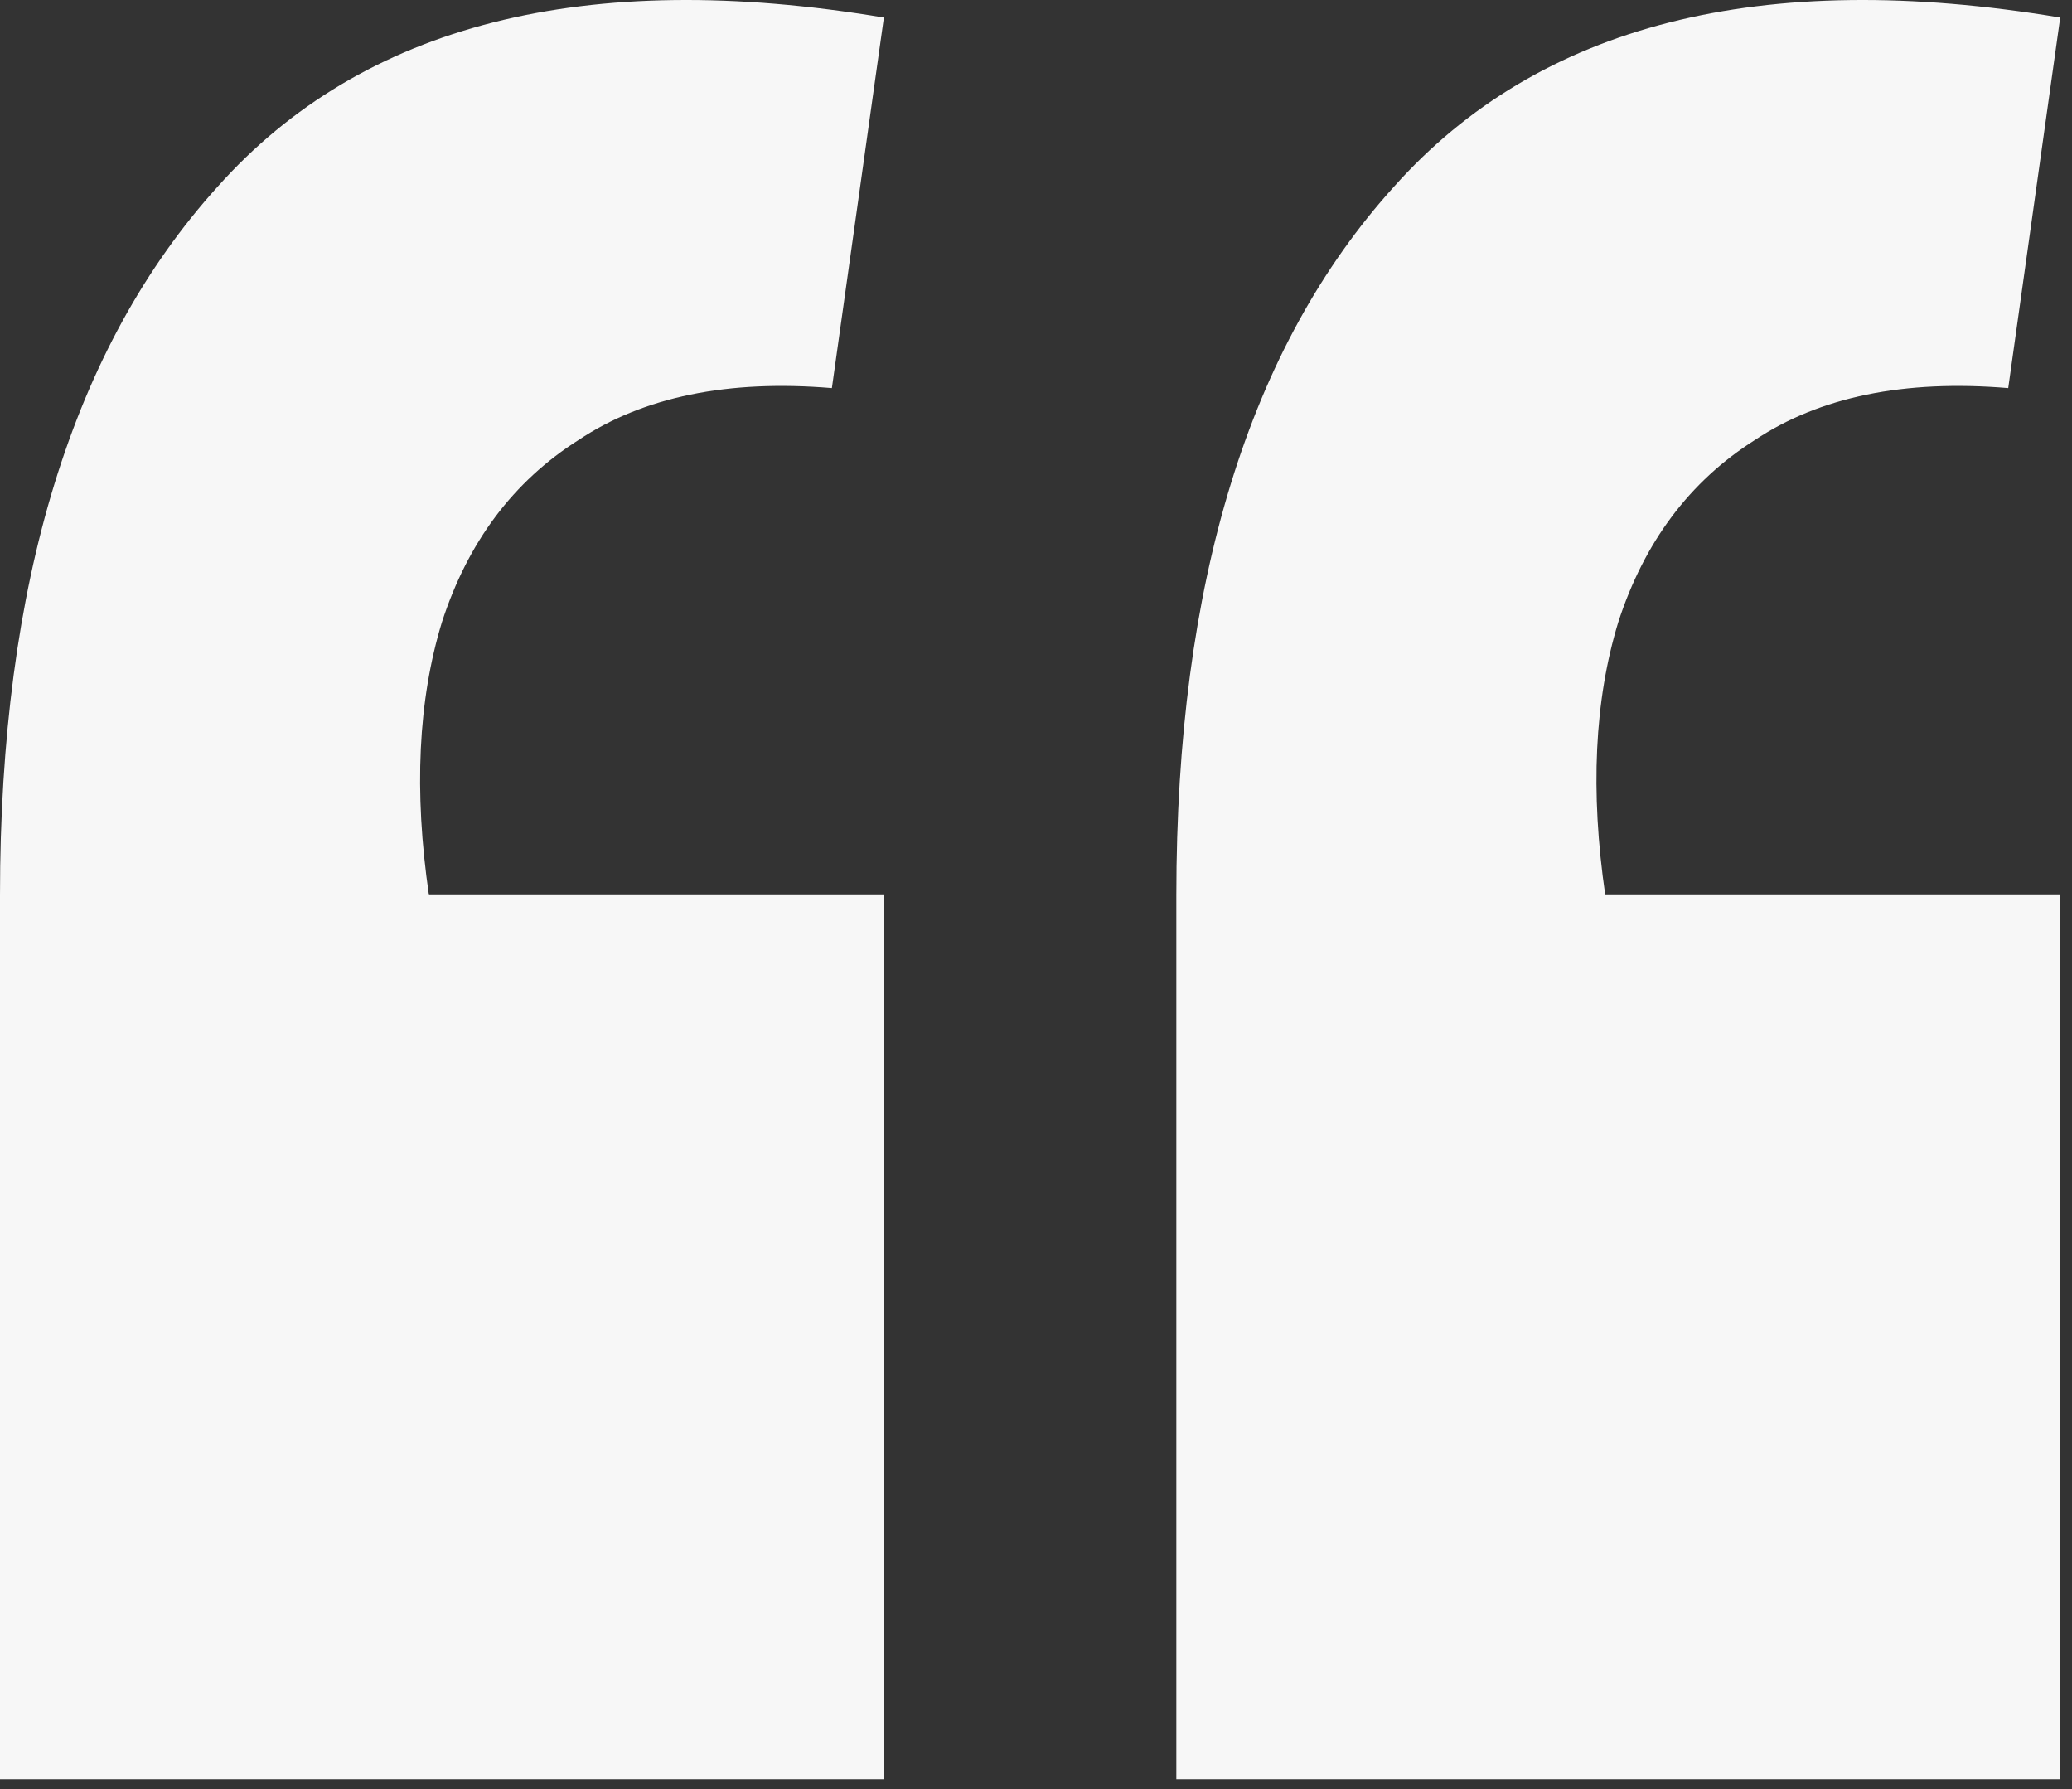 <svg width="161" height="139" viewBox="0 0 161 139" fill="none" xmlns="http://www.w3.org/2000/svg">
<rect x="0" y="0" width="161" height="139" fill="#333333" stroke="none"/>
<path d="M160.085 1.363L156.045 30.148C147.965 29.475 141.4 30.821 136.35 34.188C131.3 37.386 127.765 42.1 125.745 48.328C123.893 54.388 123.557 61.458 124.735 69.538H160.085V138.218H91.405V69.538C91.405 45.298 97.044 26.95 108.323 14.493C119.601 1.868 136.855 -2.509 160.085 1.363ZM68.68 1.363L64.64 30.148C56.56 29.475 49.995 30.821 44.945 34.188C39.895 37.386 36.36 42.1 34.34 48.328C32.488 54.388 32.152 61.458 33.33 69.538H68.68V138.218H0V69.538C0 45.298 5.639 26.95 16.918 14.493C28.196 1.868 45.45 -2.509 68.68 1.363Z" fill="#F7F7F7"/>
</svg>
